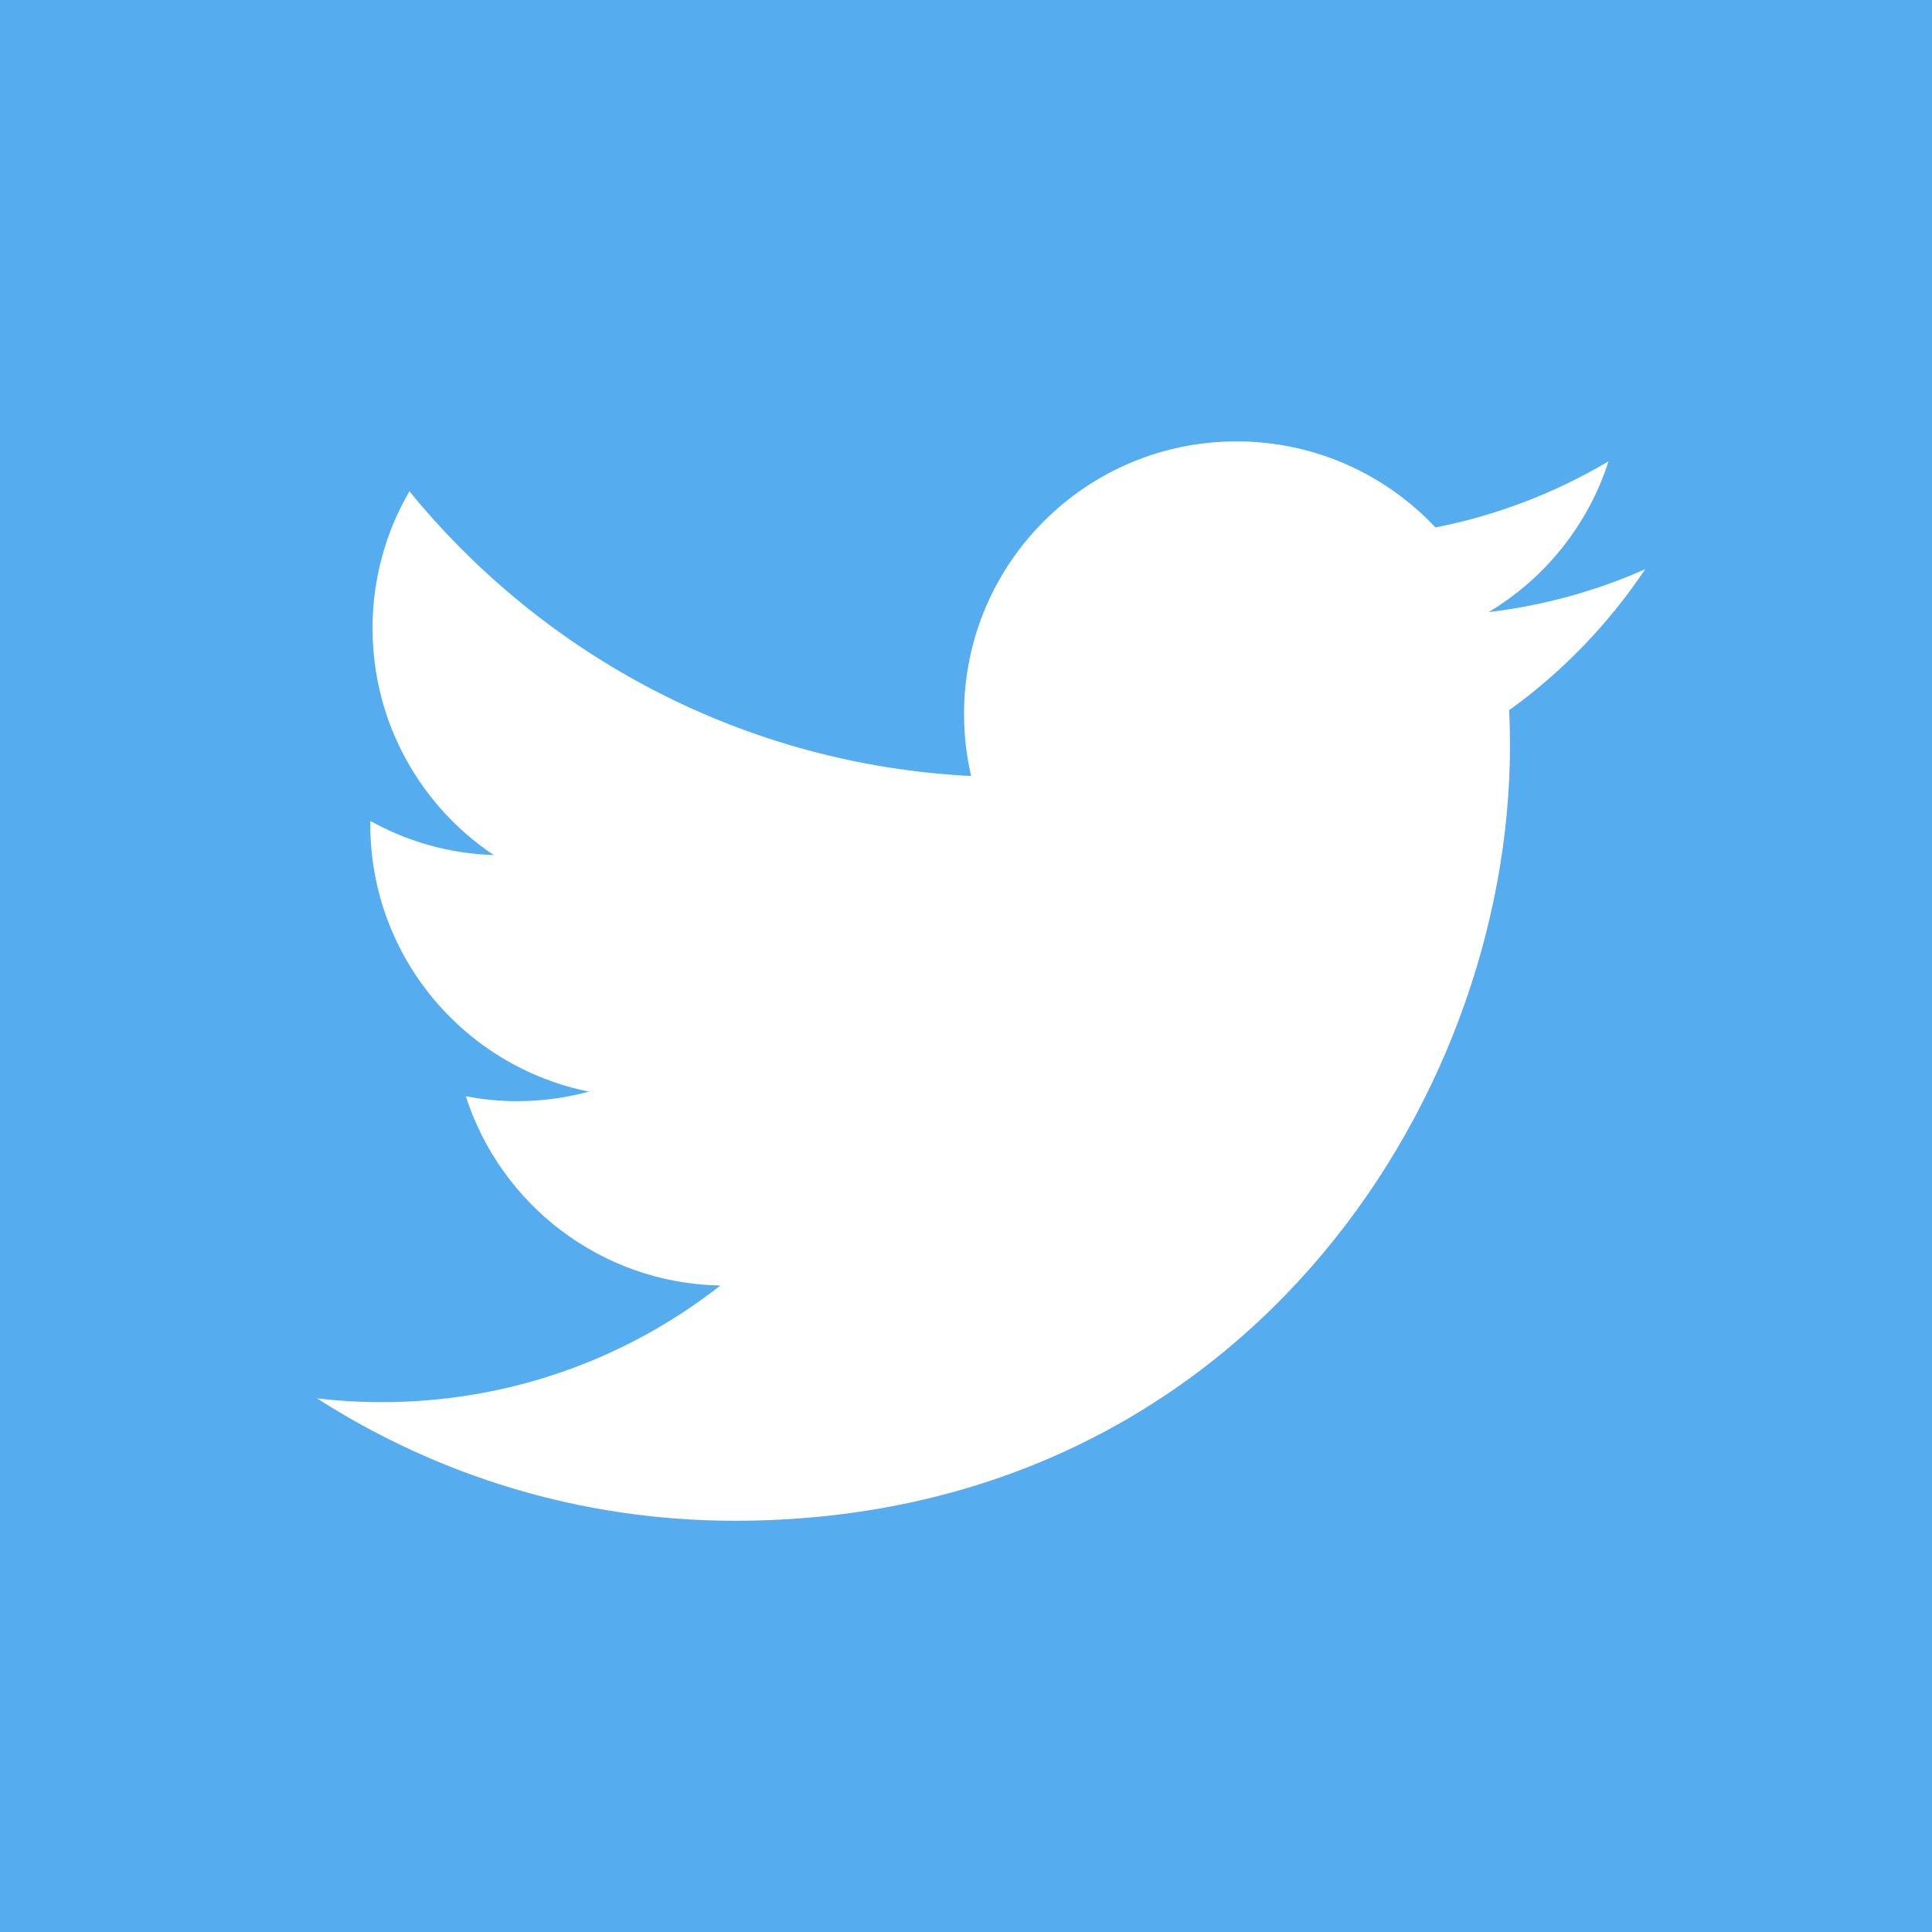 <?xml version="1.0" ?><!DOCTYPE svg  PUBLIC '-//W3C//DTD SVG 1.1//EN'  'http://www.w3.org/Graphics/SVG/1.1/DTD/svg11.dtd'><svg enable-background="new 0 0 128 128" height="128px" id="Layer_1" version="1.1" viewBox="0 0 128 128" width="128px" xml:space="preserve" xmlns="http://www.w3.org/2000/svg" xmlns:xlink="http://www.w3.org/1999/xlink"><g><rect fill="#55ACEE" height="128" width="128"/></g><g><path d="M109,37.71c-3.237,1.437-6.716,2.407-10.37,2.842c3.729-2.234,6.589-5.772,7.938-9.988   c-3.488,2.069-7.353,3.572-11.465,4.381c-3.293-3.509-7.985-5.702-13.176-5.702c-9.973,0-18.056,8.083-18.056,18.053   c0,1.416,0.16,2.792,0.468,4.115c-15.007-0.753-28.309-7.941-37.213-18.863c-1.554,2.665-2.445,5.768-2.445,9.076   c0,6.263,3.188,11.79,8.032,15.027c-2.959-0.094-5.745-0.907-8.178-2.26c-0.002,0.076-0.002,0.152-0.002,0.228   c0,8.75,6.223,16.042,14.482,17.703c-1.516,0.412-3.11,0.633-4.756,0.633c-1.164,0-2.295-0.114-3.397-0.325   c2.298,7.173,8.966,12.395,16.865,12.539c-6.178,4.84-13.963,7.726-22.422,7.726c-1.458,0-2.895-0.083-4.307-0.252   c7.989,5.123,17.481,8.112,27.676,8.112c33.207,0,51.367-27.511,51.367-51.368c0-0.782-0.021-1.562-0.054-2.335   C103.52,44.51,106.579,41.33,109,37.71" fill="#FFFFFF"/></g></svg>